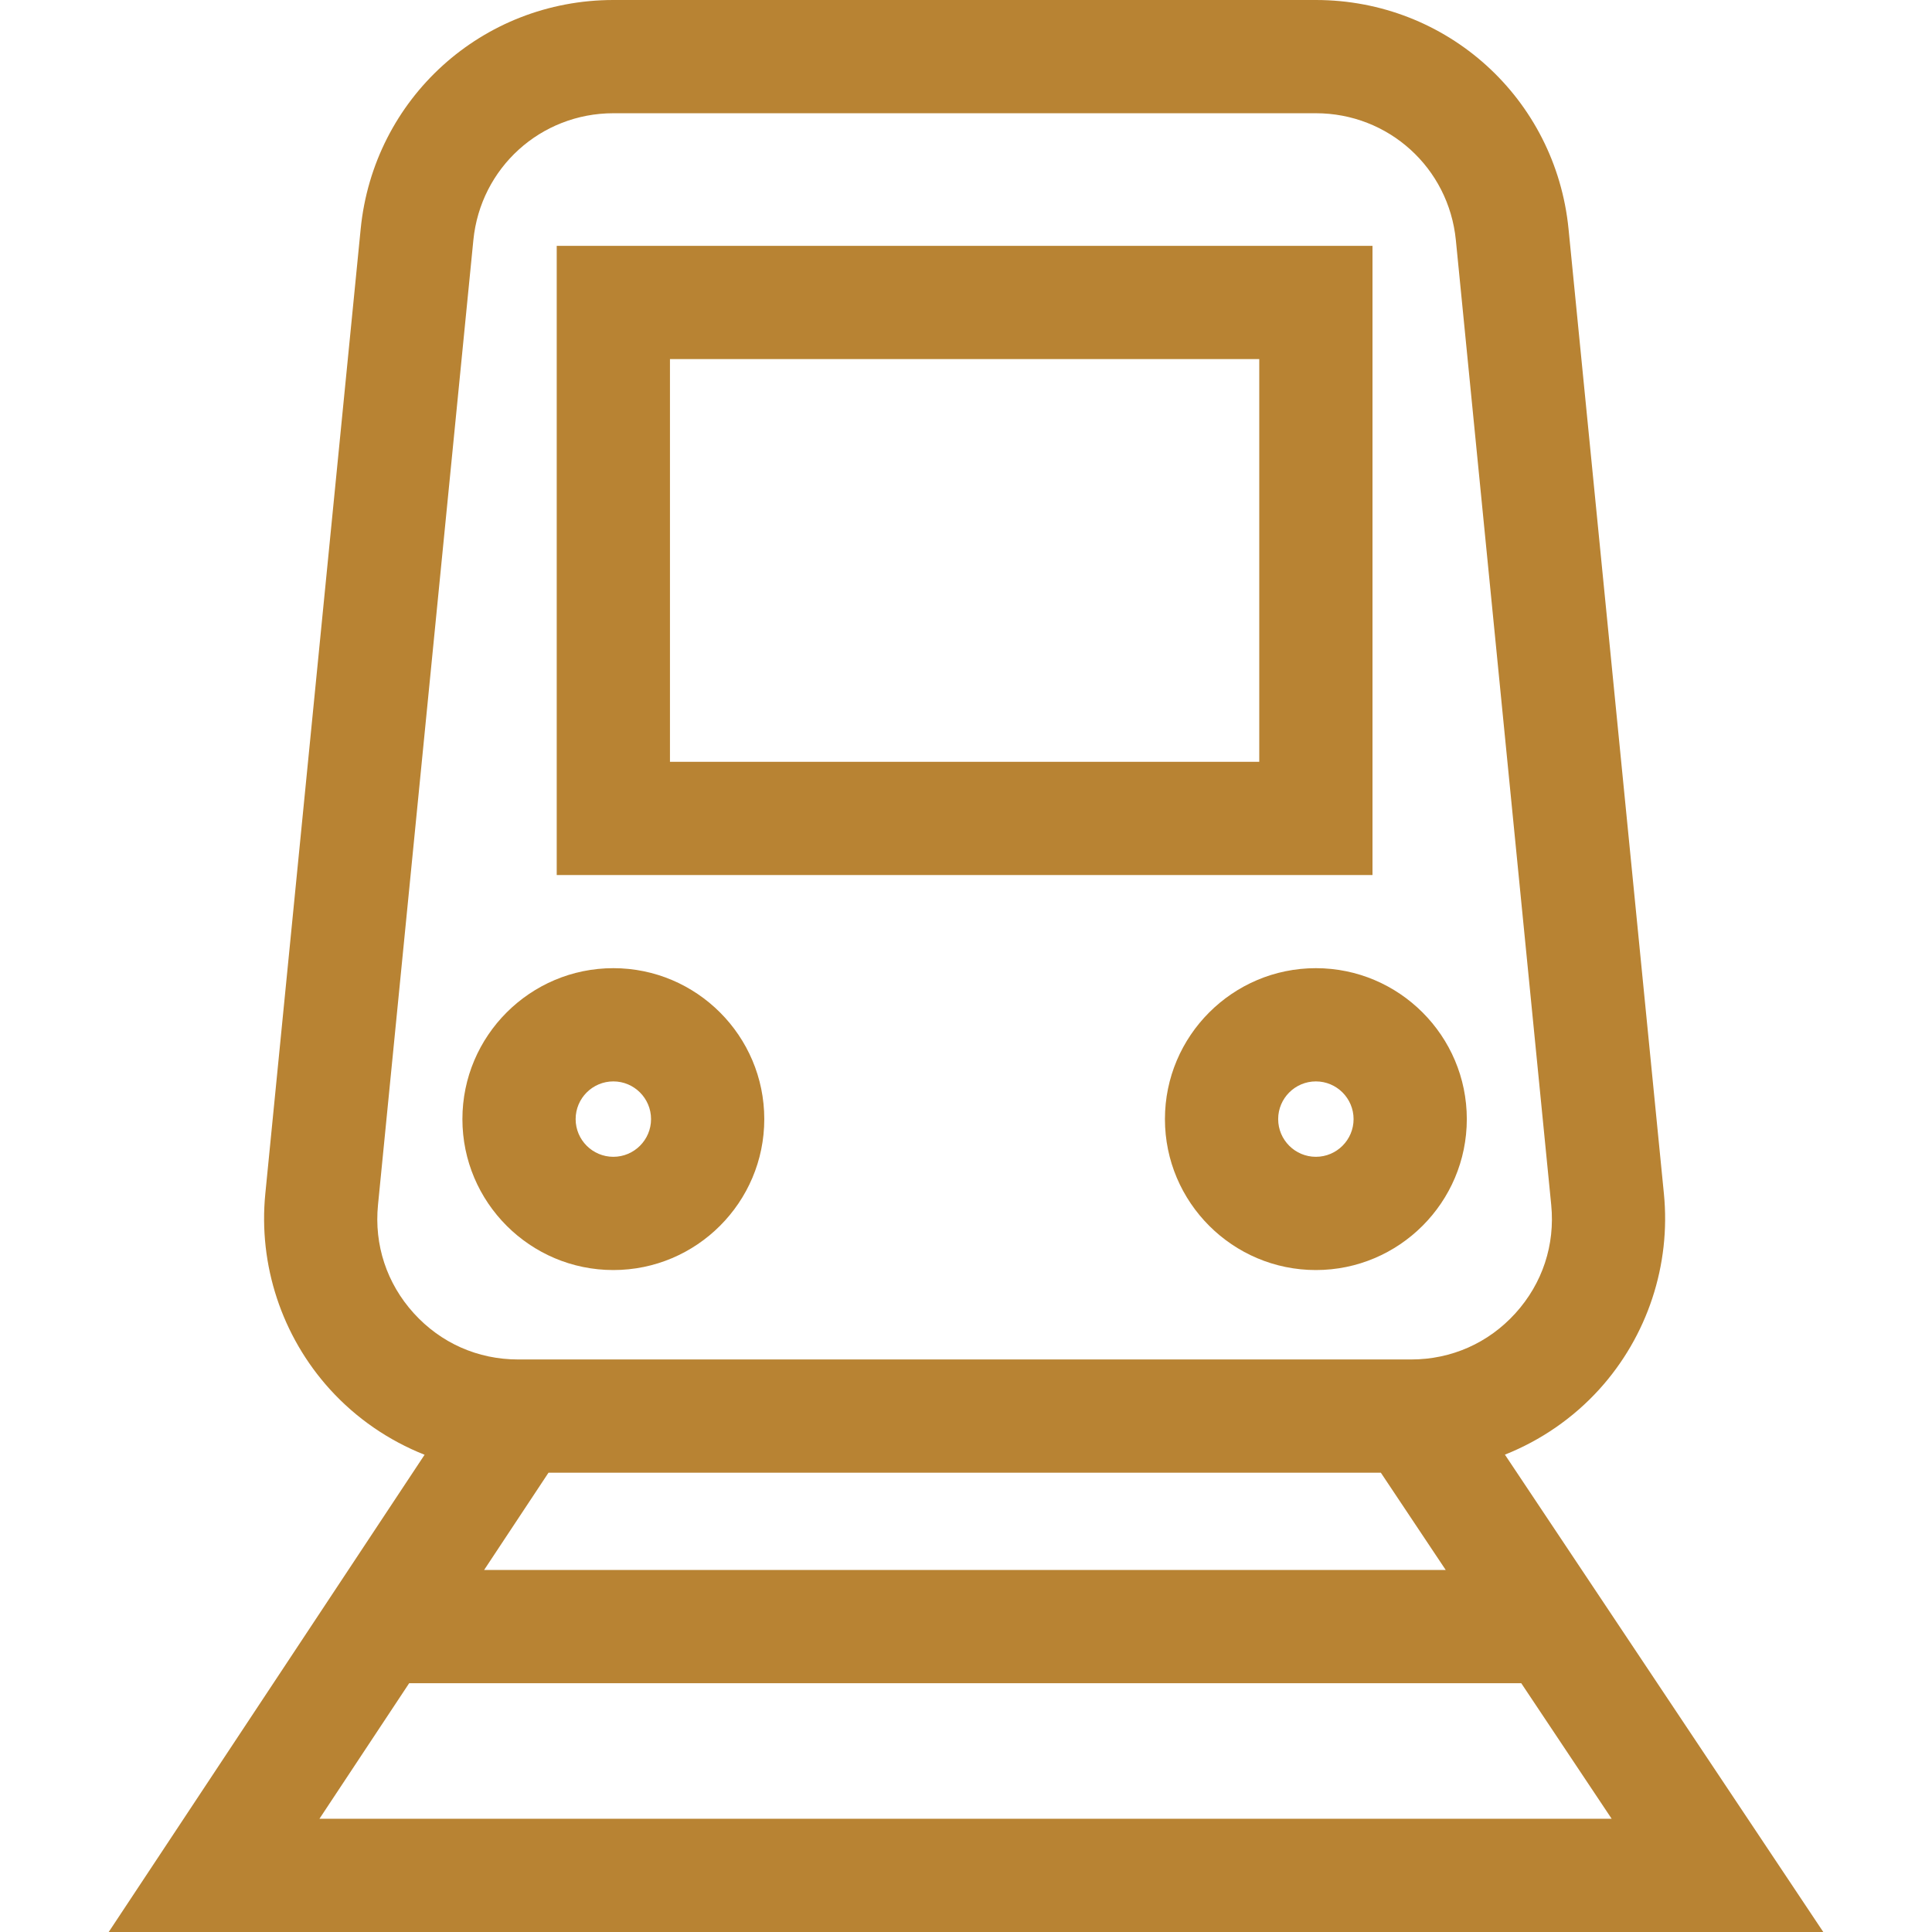 <svg xmlns="http://www.w3.org/2000/svg" xmlns:xlink="http://www.w3.org/1999/xlink" xmlns:serif="http://www.serif.com/" width="100%" height="100%" viewBox="0 0 512 512" xml:space="preserve" style="fill-rule:evenodd;clip-rule:evenodd;stroke-linejoin:round;stroke-miterlimit:2;">    <path d="M363.725,65.153L147.538,65.153L147.538,231.894L363.725,231.894L363.725,65.153ZM333.717,201.886L177.546,201.886L177.546,95.161L333.717,95.161L333.717,201.886Z" style="fill:rgb(184,131,51);fill-rule:nonzero;"></path>    <path d="M202.542,296.575C202.542,274.519 184.598,256.575 162.542,256.575C140.486,256.575 122.542,274.519 122.542,296.575C122.542,318.631 140.486,336.575 162.542,336.575C184.598,336.575 202.542,318.631 202.542,296.575ZM152.55,296.575C152.55,291.065 157.032,286.583 162.542,286.583C168.051,286.583 172.534,291.065 172.534,296.575C172.534,302.084 168.051,306.566 162.542,306.566C157.032,306.566 152.55,302.084 152.55,296.575Z" style="fill:rgb(184,131,51);fill-rule:nonzero;"></path>    <path d="M308.72,296.575C308.72,318.631 326.664,336.575 348.72,336.575C370.776,336.575 388.72,318.631 388.72,296.575C388.72,274.519 370.776,256.575 348.72,256.575C326.664,256.575 308.72,274.519 308.72,296.575ZM358.713,296.575C358.713,302.084 354.231,306.566 348.721,306.566C343.212,306.566 338.729,302.084 338.729,296.575C338.729,291.065 343.212,286.583 348.721,286.583C354.231,286.583 358.713,291.065 358.713,296.575Z" style="fill:rgb(184,131,51);fill-rule:nonzero;"></path>    <path d="M483.191,512L398.817,385.495C408.279,381.732 416.882,375.853 423.849,368.164C436.583,354.109 442.817,335.222 440.951,316.348L415.68,60.69C412.261,26.091 383.464,-0 348.695,-0L162.567,-0C127.799,-0 99.002,26.091 95.582,60.69L70.311,316.349C68.446,335.223 74.68,354.11 87.414,368.165C94.398,375.875 103.027,381.765 112.519,385.526L28.81,512L483.191,512ZM84.657,481.992L108.431,446.073L403.15,446.073L427.107,481.992L84.657,481.992ZM365.938,390.28L383.136,416.065L128.292,416.065L145.358,390.28L365.938,390.28ZM109.652,348.016C102.491,340.112 99.125,329.914 100.174,319.3L125.445,63.643C127.34,44.468 143.299,30.008 162.567,30.008L348.696,30.008C367.964,30.008 383.923,44.467 385.818,63.643L411.089,319.301C412.138,329.915 408.773,340.113 401.612,348.017C394.451,355.921 384.633,360.273 373.967,360.273L137.296,360.273C126.63,360.272 116.813,355.92 109.652,348.016Z" style="fill:rgb(184,131,51);fill-rule:nonzero;"></path></svg>